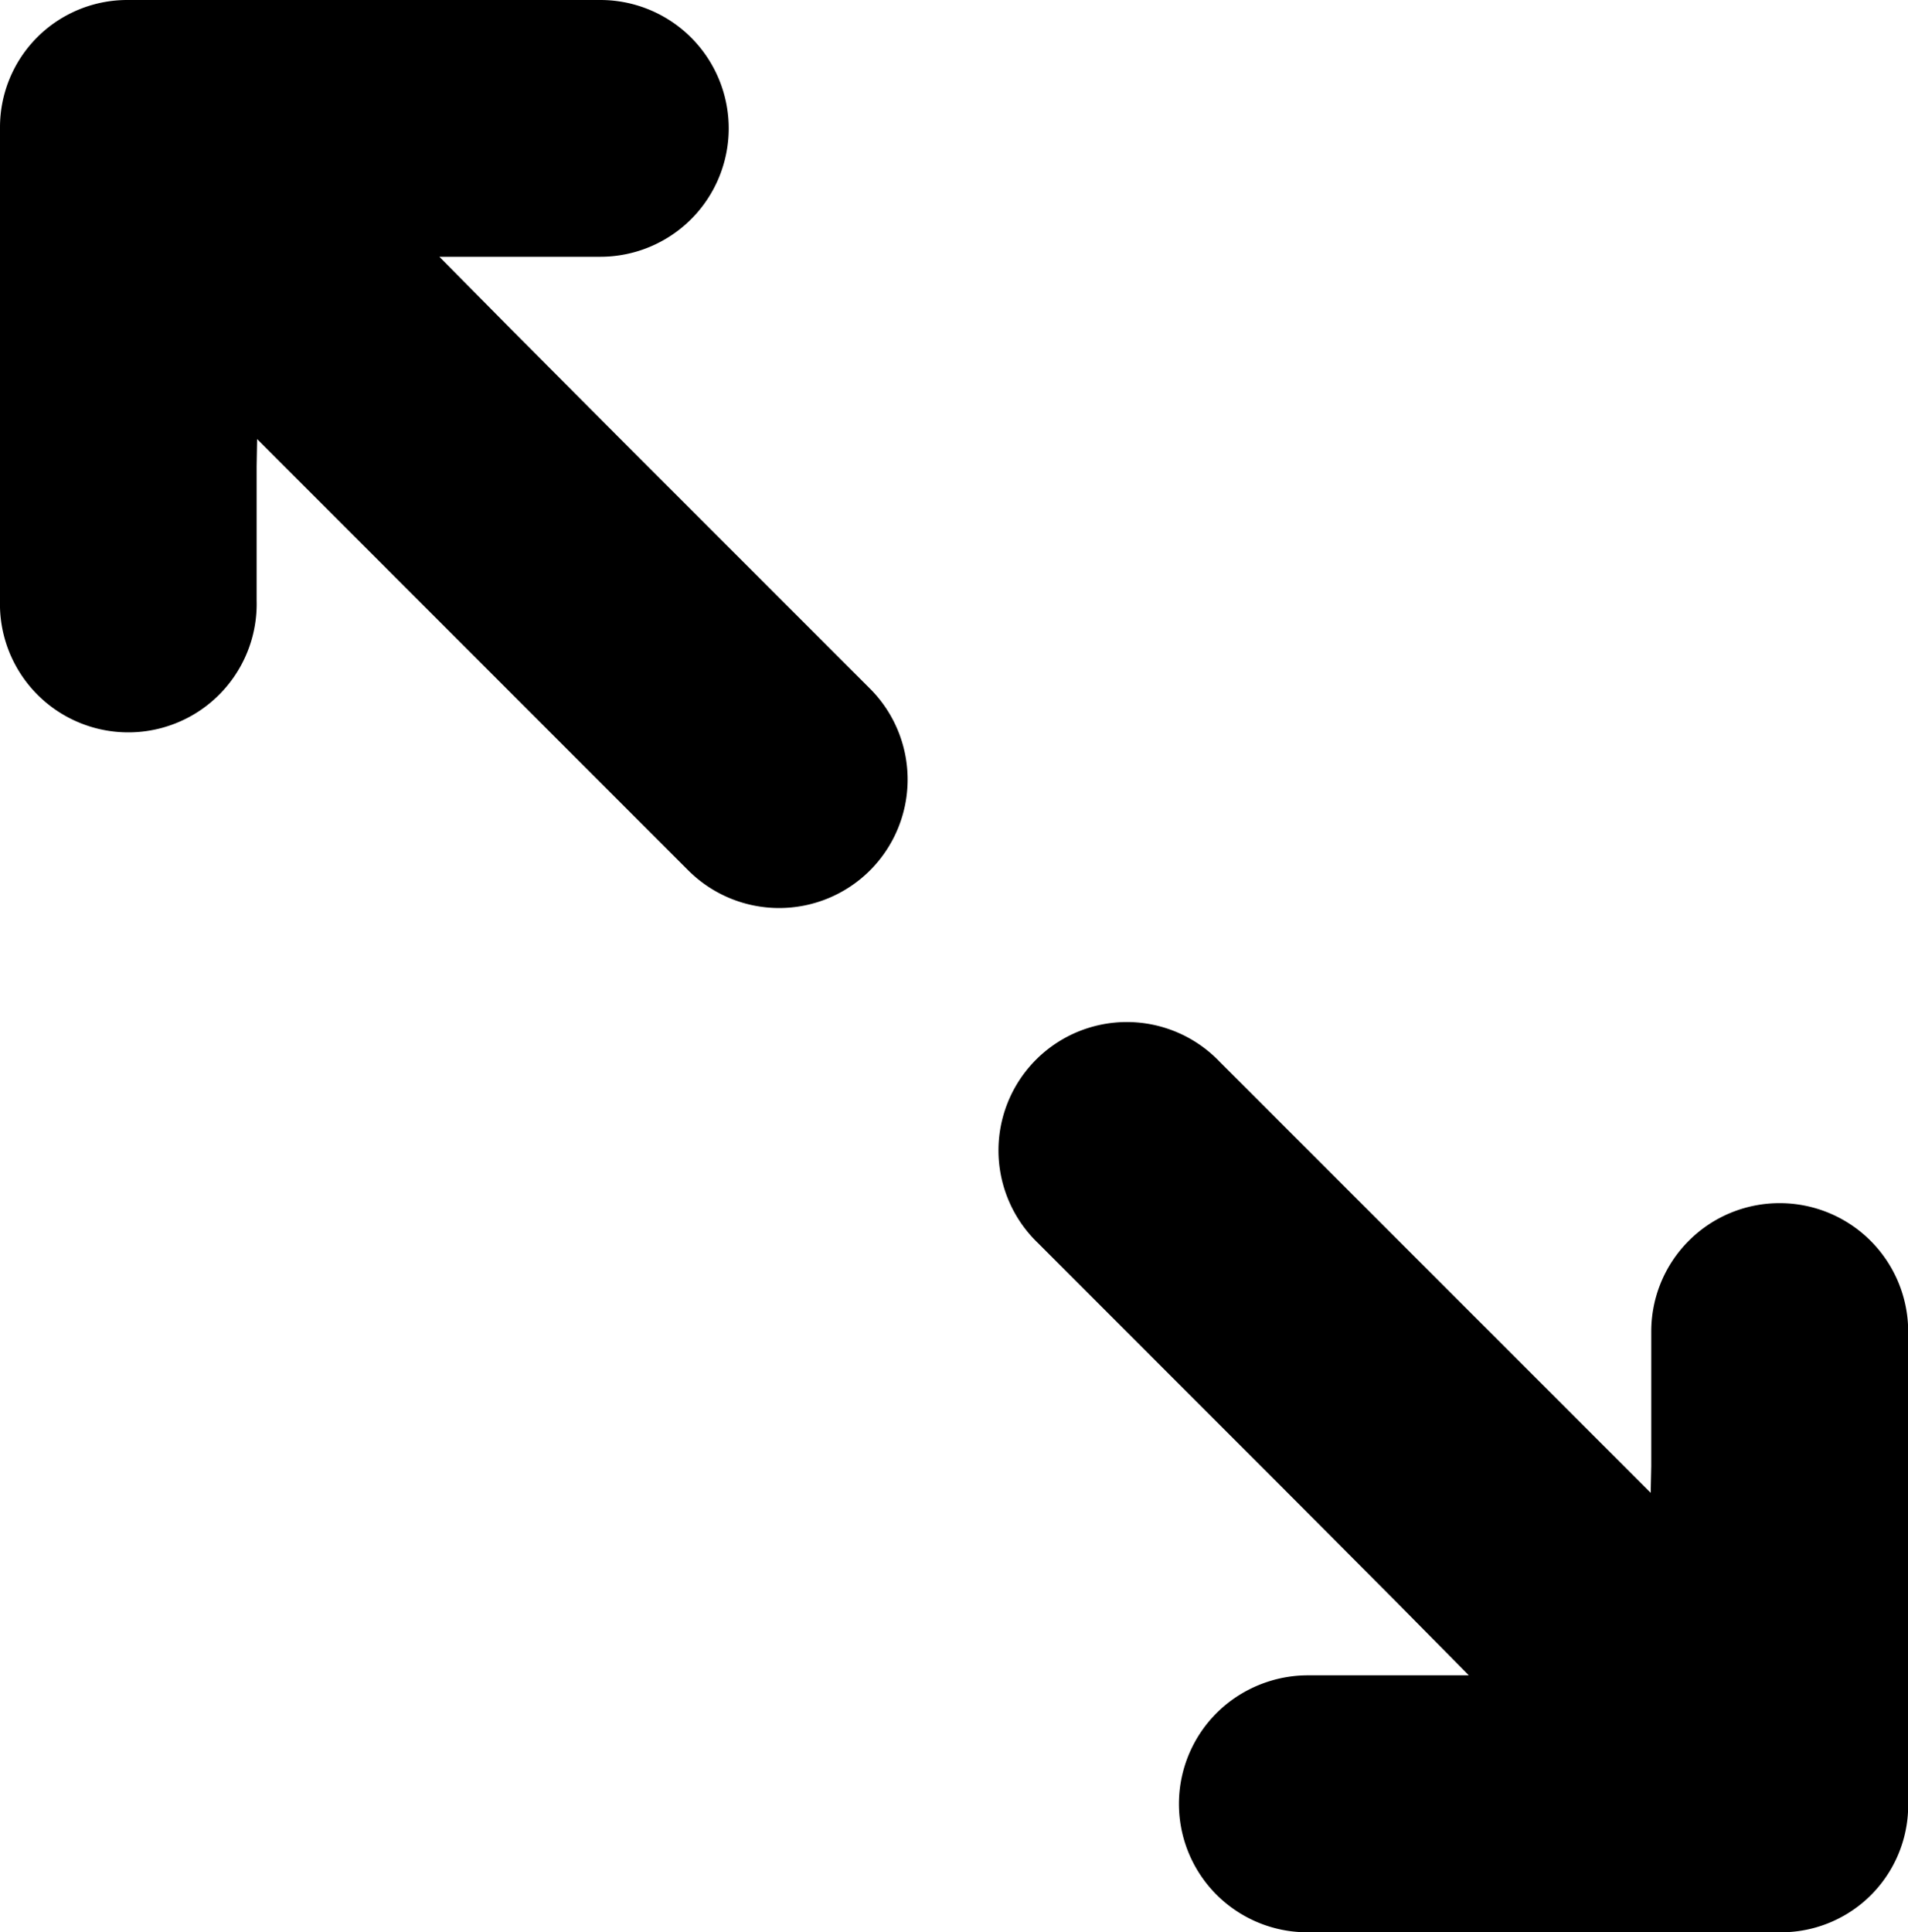<svg xmlns="http://www.w3.org/2000/svg" width="19.755" height="20" viewBox="0 0 19.755 20"><g transform="translate(-3.138)"><path d="M9.526,4.509,8.445,3.424l-.758-.766H9.354A1.329,1.329,0,1,0,9.354,0h-4.9A1.317,1.317,0,0,0,3.138,1.316v4.9a1.329,1.329,0,1,0,2.657,0v-.99l0-.4L5.8,4.545l4.463,4.464A1.329,1.329,0,0,0,12.147,7.13Z" transform="translate(0 0)"/><path d="M276.363,273.288a1.326,1.326,0,0,0-.94.389,1.325,1.325,0,0,0-.389.94v.985l0,.407-.006.278-4.463-4.463a1.329,1.329,0,1,0-1.879,1.879l2.633,2.634,1.076,1.08.75.759h-1.667a1.33,1.33,0,0,0-.395.06,1.347,1.347,0,0,0-.239.1,1.329,1.329,0,0,0,.634,2.5h4.9a1.316,1.316,0,0,0,1.316-1.316v-4.9A1.33,1.33,0,0,0,276.363,273.288Z" transform="translate(-254.799 -260.833)"/></g></svg>